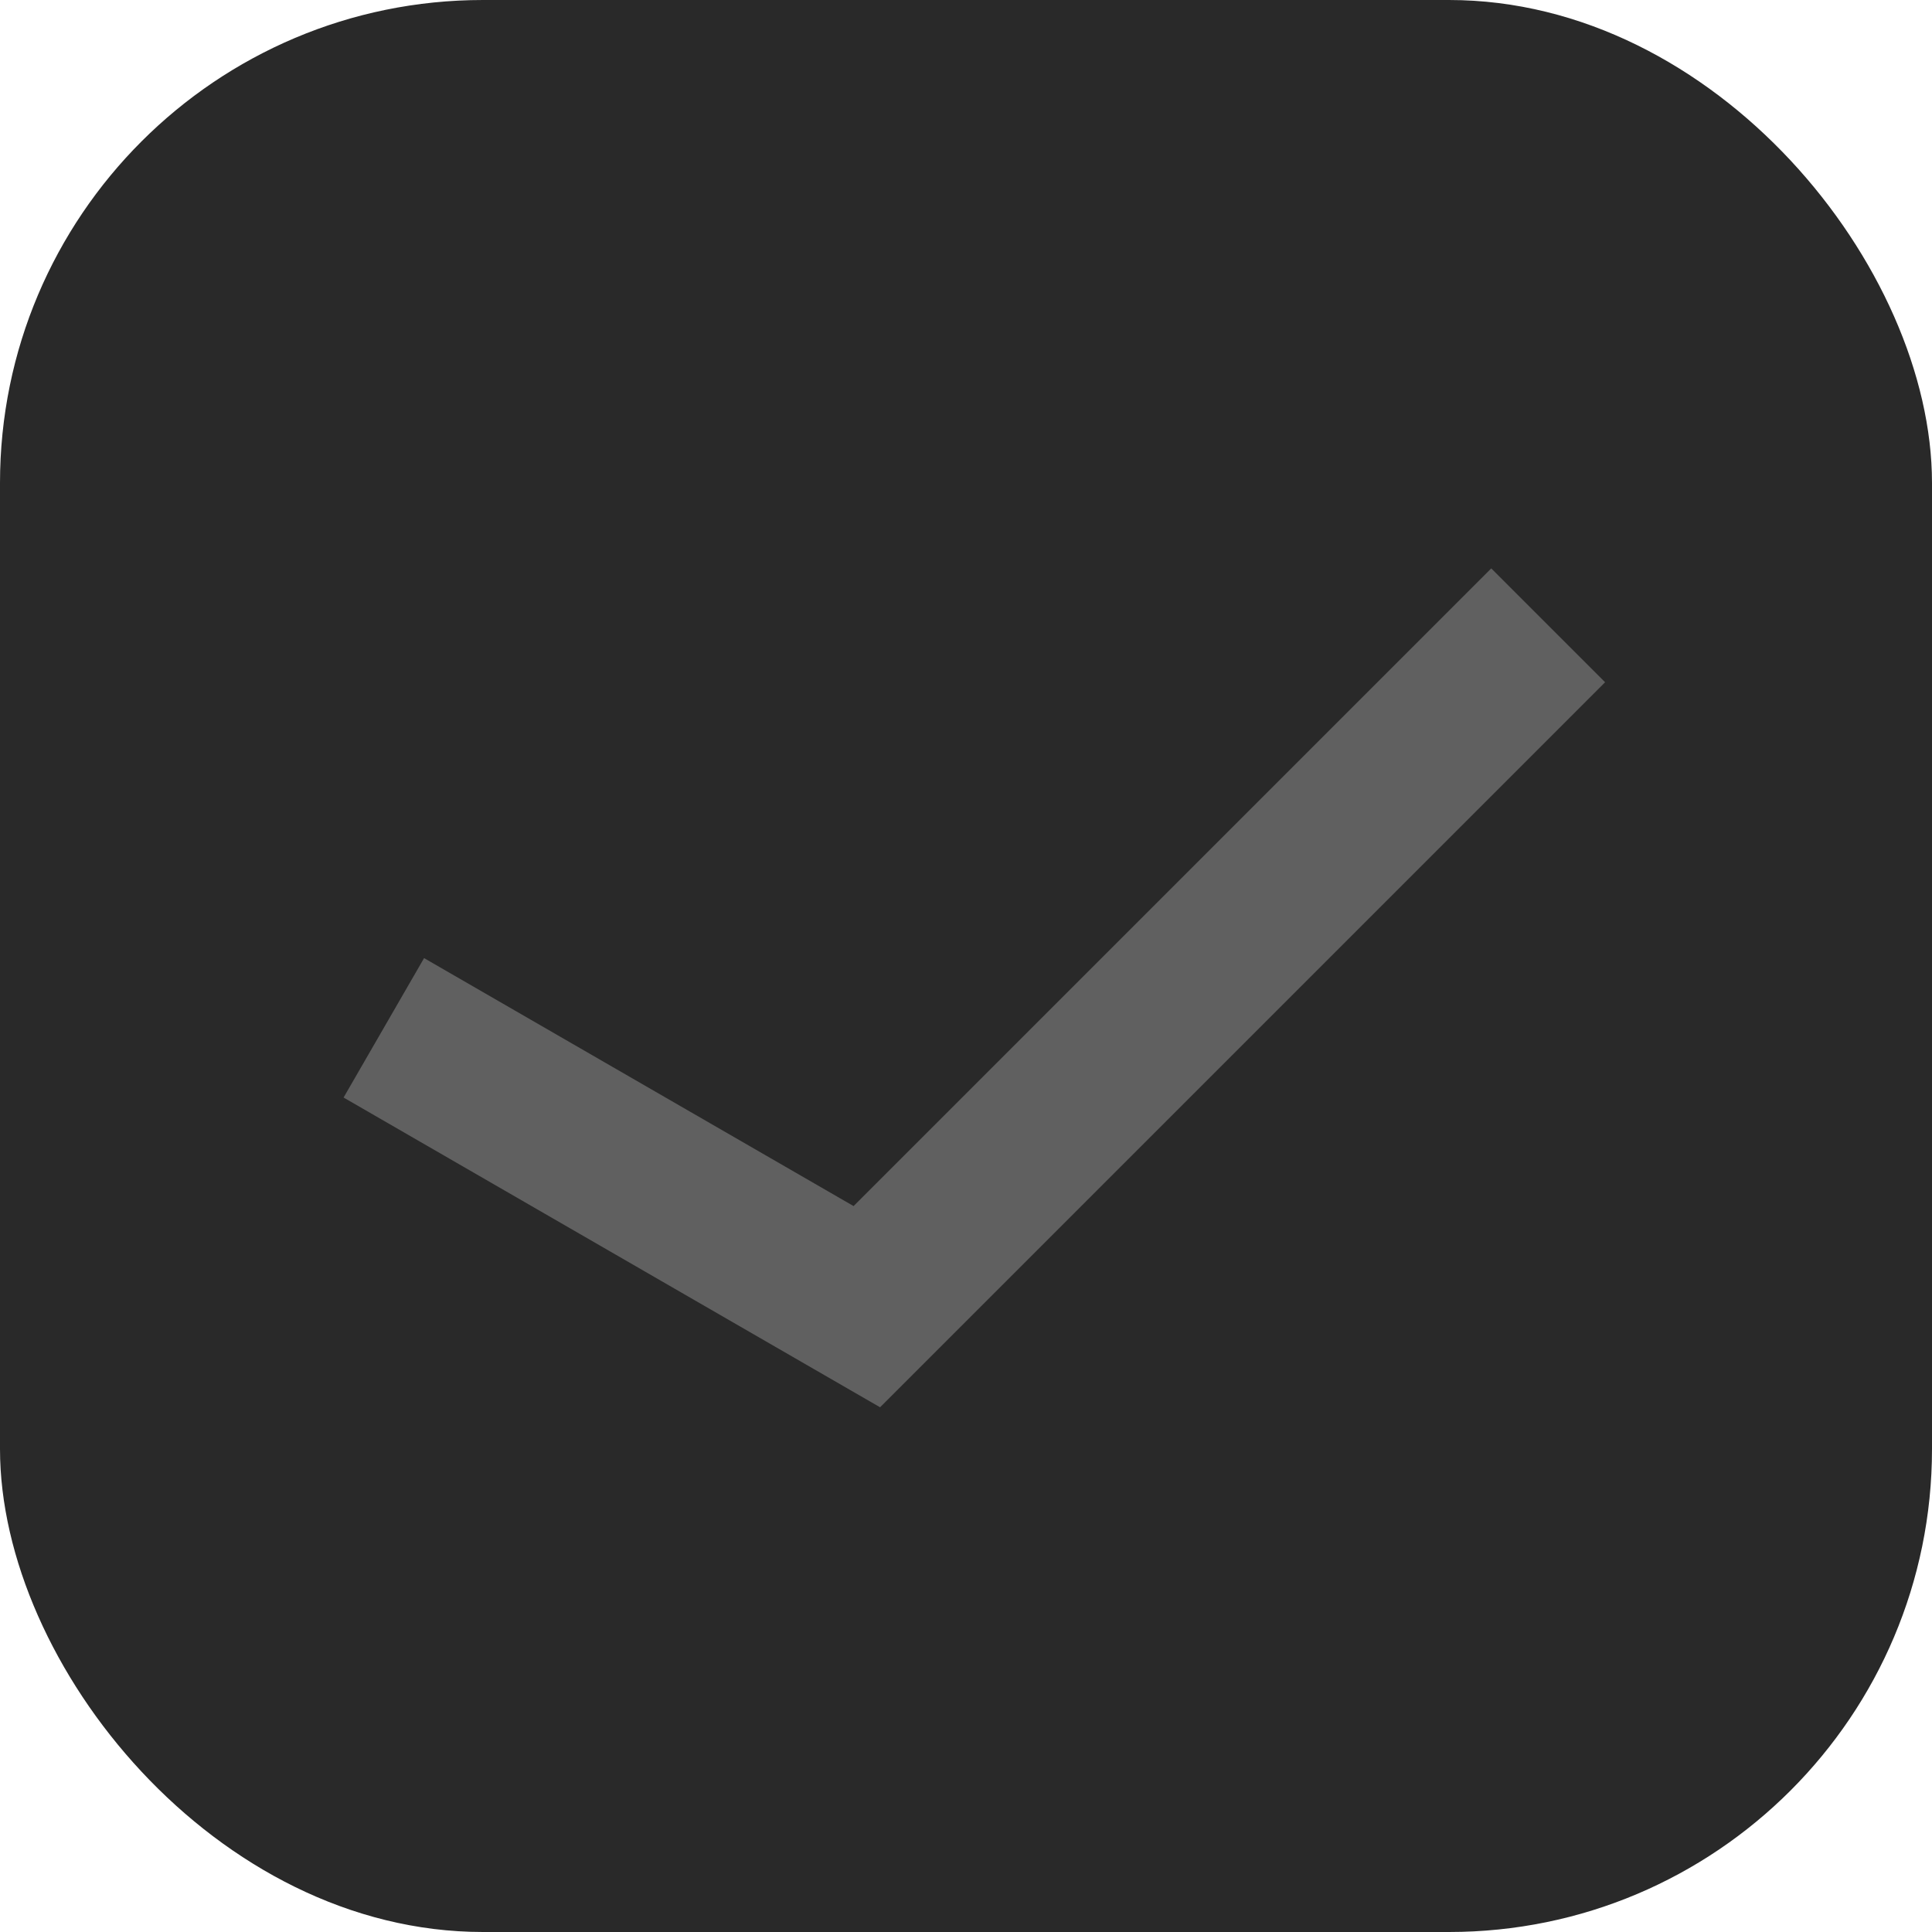 <?xml version="1.0" encoding="UTF-8"?> <svg xmlns="http://www.w3.org/2000/svg" width="12" height="12" viewBox="0 0 12 12" fill="none"><rect width="12" height="12" rx="3" fill="#292929"></rect><path d="M2.384 6.384L5.384 8.116L9.616 3.884" stroke="#606060"></path></svg> 